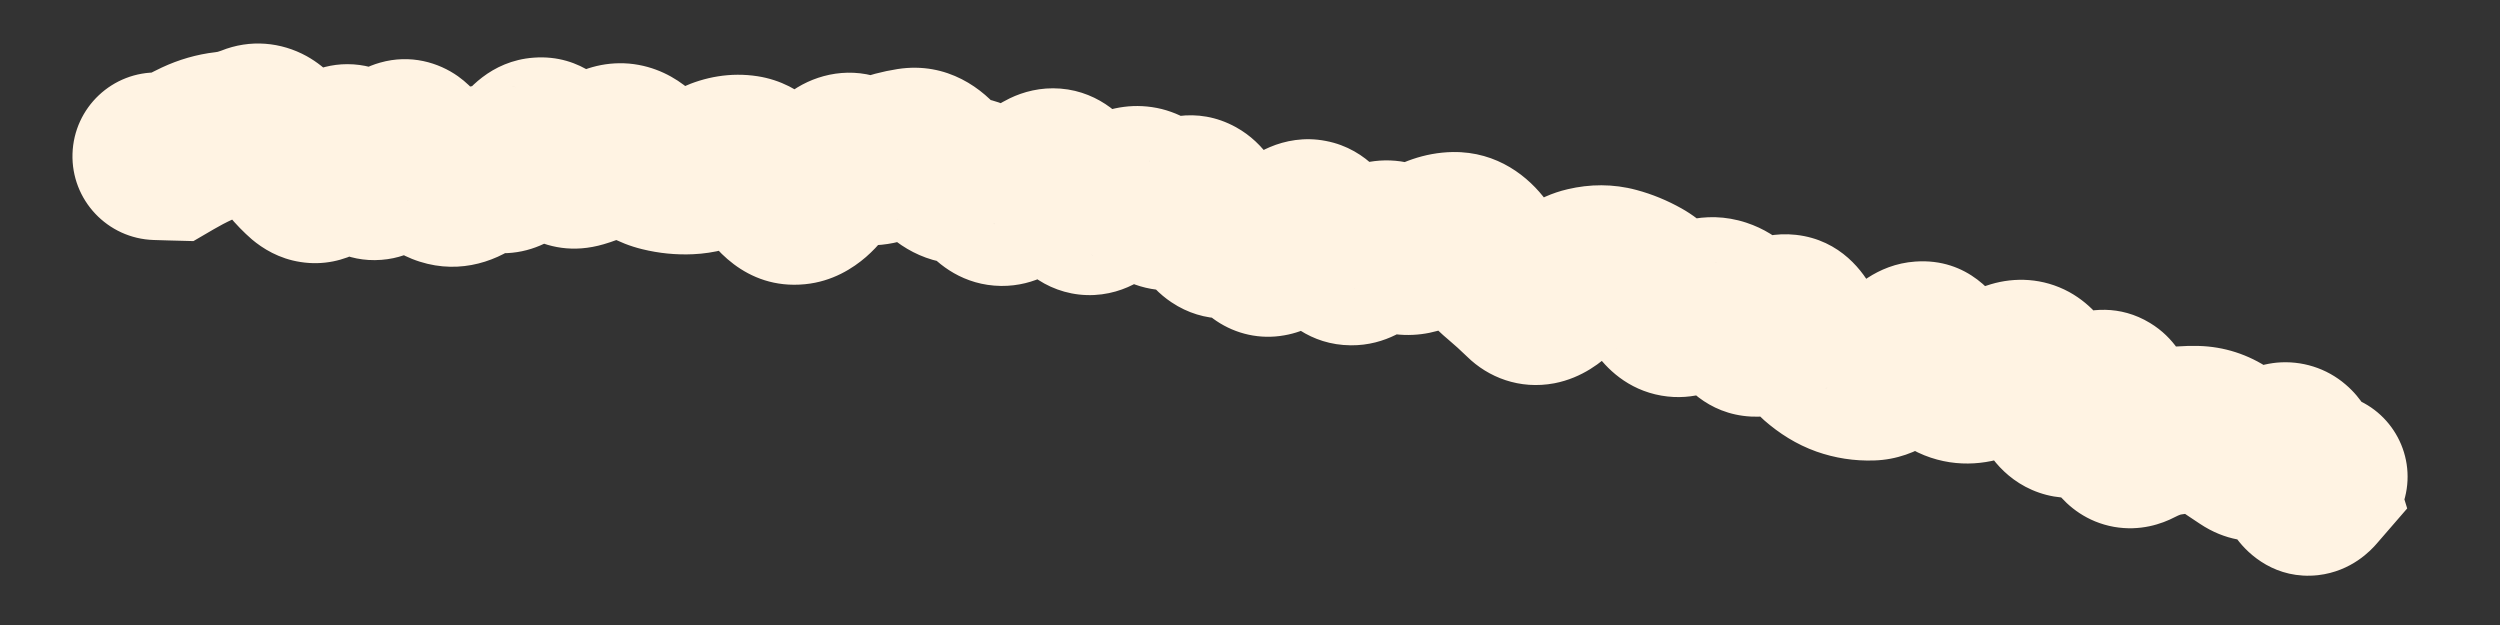 <?xml version="1.0" encoding="utf-8"?>
<svg xmlns="http://www.w3.org/2000/svg" fill="none" height="100%" overflow="visible" preserveAspectRatio="none" style="display: block;" viewBox="0 0 16 4" width="100%">
<rect x="0" y="0" width="16" height="4" fill="#333333" stroke="none"/>
<path d="M1.016 0.464C0.72 0.455 0.473 0.688 0.464 0.984C0.455 1.28 0.688 1.527 0.984 1.536L1 1L1.016 0.464ZM1.1 1.003L1.084 1.539L1.238 1.543L1.37 1.466L1.1 1.003ZM2.313 1.041L2.799 0.815L2.313 1.041ZM2.835 1.159L3.034 0.661L2.835 1.159ZM3.011 1.127L2.691 0.697L3.011 1.127ZM3.187 1.081L3.069 1.604L3.187 1.081ZM4.412 1.091L4.387 0.556L4.412 1.091ZM4.933 1.163L5.392 0.886L4.933 1.163ZM5.287 1.123L5.737 1.413L5.287 1.123ZM5.647 1.019L5.463 0.516L5.647 1.019ZM5.996 1.056L5.577 1.391L5.996 1.056ZM6.329 1.247L5.917 1.59L6.329 1.247ZM6.698 1.111L6.463 0.629L6.698 1.111ZM6.86 1.231L6.363 1.432L6.86 1.231ZM7.561 1.294L7.262 0.848L7.561 1.294ZM7.723 1.384L7.227 1.586L7.723 1.384ZM7.884 1.491L8.127 1.968L7.884 1.491ZM8.048 1.565L8.518 1.308L8.048 1.565ZM8.232 1.532L7.802 1.211L8.232 1.532ZM8.424 1.451L8.799 1.068L8.424 1.451ZM8.748 1.625L9.107 2.023L8.748 1.625ZM8.934 1.583L9.243 1.144L8.934 1.583ZM9.115 1.574L8.831 1.119L9.115 1.574ZM9.306 1.509L9.314 2.045L9.306 1.509ZM9.466 1.603L9.034 1.92L9.466 1.603ZM9.764 1.899L9.389 2.282L9.764 1.899ZM9.95 1.863L10.323 2.248L9.95 1.863ZM10.647 1.946L11.09 1.643L10.647 1.946ZM11.158 2.073L10.695 2.344L11.158 2.073ZM11.335 2.082L11.695 2.479L11.335 2.082ZM11.51 2.101L11.034 2.348L11.51 2.101ZM12.516 2.416L12.316 2.914L12.516 2.416ZM13.38 2.568L13.771 2.936L13.38 2.568ZM14.057 2.75L14.045 3.286L14.057 2.75ZM14.224 2.804L14.525 2.36L14.224 2.804ZM14.807 3.127L15.212 3.478L15.406 3.254L15.319 2.97L14.807 3.127ZM14.776 3.026L14.908 2.507L13.983 2.272L14.263 3.184L14.776 3.026ZM14.741 3.571C15.028 3.644 15.319 3.47 15.392 3.183C15.465 2.896 15.291 2.604 15.005 2.531L14.873 3.051L14.741 3.571ZM1 1L0.984 1.536L1.084 1.539L1.1 1.003L1.116 0.467L1.016 0.464L1 1ZM1.1 1.003L1.37 1.466C1.406 1.445 1.445 1.424 1.491 1.403L1.263 0.918L1.036 0.432C0.965 0.466 0.896 0.502 0.83 0.54L1.1 1.003ZM1.263 0.918L1.491 1.403C1.496 1.401 1.499 1.4 1.5 1.4C1.501 1.399 1.5 1.4 1.498 1.4L1.439 0.867L1.379 0.334C1.258 0.348 1.143 0.382 1.036 0.432L1.263 0.918ZM1.439 0.867L1.498 1.4C1.608 1.388 1.714 1.36 1.814 1.319L1.614 0.822L1.414 0.325C1.398 0.331 1.386 0.334 1.379 0.334L1.439 0.867ZM1.614 0.822L1.814 1.319C1.759 1.342 1.692 1.355 1.619 1.349C1.546 1.344 1.486 1.322 1.442 1.297C1.4 1.274 1.373 1.249 1.359 1.235C1.352 1.227 1.347 1.221 1.344 1.218C1.343 1.216 1.342 1.214 1.341 1.214C1.34 1.213 1.34 1.212 1.34 1.212L1.789 0.918L2.237 0.625C2.186 0.546 2.099 0.435 1.962 0.359C1.8 0.27 1.602 0.249 1.414 0.325L1.614 0.822ZM1.789 0.918L1.34 1.212C1.416 1.328 1.505 1.439 1.612 1.532L1.962 1.125L2.312 0.719C2.303 0.711 2.277 0.685 2.237 0.625L1.789 0.918ZM1.962 1.125L1.612 1.532C1.681 1.59 1.785 1.656 1.924 1.677C2.07 1.7 2.202 1.666 2.306 1.61C2.481 1.514 2.573 1.356 2.613 1.278L2.138 1.029L1.663 0.781C1.659 0.788 1.663 0.779 1.677 0.762C1.69 0.746 1.727 0.704 1.793 0.668C1.867 0.628 1.971 0.6 2.087 0.618C2.197 0.635 2.272 0.685 2.312 0.719L1.962 1.125ZM2.138 1.029L2.613 1.278C2.613 1.279 2.608 1.288 2.6 1.3C2.591 1.312 2.575 1.333 2.549 1.358C2.498 1.405 2.374 1.494 2.19 1.482C2.015 1.47 1.91 1.373 1.874 1.333C1.853 1.311 1.841 1.292 1.835 1.283C1.832 1.277 1.83 1.273 1.828 1.271C1.827 1.269 1.826 1.267 1.826 1.267L2.313 1.041L2.799 0.815C2.773 0.76 2.732 0.683 2.666 0.611C2.601 0.54 2.467 0.426 2.263 0.412C2.05 0.398 1.897 0.499 1.817 0.574C1.739 0.647 1.692 0.727 1.663 0.781L2.138 1.029ZM2.313 1.041L1.826 1.267C1.852 1.323 1.897 1.407 1.973 1.485C2.052 1.565 2.213 1.681 2.441 1.663C2.654 1.647 2.787 1.523 2.846 1.456C2.909 1.384 2.949 1.307 2.975 1.252L2.488 1.027L2.002 0.802C1.997 0.813 2.007 0.786 2.04 0.748C2.07 0.715 2.174 0.609 2.357 0.595C2.556 0.579 2.687 0.682 2.738 0.733C2.764 0.759 2.779 0.782 2.787 0.794C2.795 0.807 2.798 0.815 2.799 0.815L2.313 1.041ZM2.488 1.027L2.975 1.252C2.98 1.241 2.974 1.258 2.951 1.287C2.932 1.31 2.86 1.394 2.724 1.433C2.557 1.48 2.406 1.43 2.312 1.363C2.236 1.31 2.203 1.252 2.2 1.246L2.664 0.978L3.128 0.71C3.096 0.654 3.035 0.562 2.931 0.488C2.808 0.401 2.628 0.345 2.432 0.401C2.266 0.448 2.164 0.554 2.116 0.614C2.063 0.68 2.027 0.748 2.002 0.802L2.488 1.027ZM2.664 0.978L2.2 1.246C2.273 1.373 2.407 1.565 2.637 1.657L2.835 1.159L3.034 0.661C3.097 0.686 3.131 0.72 3.139 0.728C3.147 0.737 3.142 0.734 3.128 0.71L2.664 0.978ZM2.835 1.159L2.637 1.657C2.903 1.763 3.155 1.688 3.331 1.558L3.011 1.127L2.691 0.697C2.712 0.682 2.758 0.653 2.827 0.641C2.901 0.627 2.974 0.637 3.034 0.661L2.835 1.159ZM3.011 1.127L3.331 1.558C3.317 1.568 3.286 1.588 3.237 1.601C3.185 1.615 3.126 1.617 3.069 1.604L3.187 1.081L3.304 0.558C3.058 0.502 2.842 0.585 2.691 0.697L3.011 1.127ZM3.187 1.081L3.069 1.604C3.47 1.694 3.72 1.397 3.803 1.281L3.365 0.971L2.928 0.661C2.92 0.673 2.939 0.64 2.994 0.606C3.061 0.565 3.173 0.528 3.304 0.558L3.187 1.081ZM3.365 0.971L3.803 1.281C3.798 1.288 3.776 1.317 3.734 1.35C3.689 1.384 3.607 1.43 3.493 1.438C3.241 1.456 3.115 1.285 3.106 1.272L3.541 0.959L3.976 0.645C3.91 0.554 3.727 0.346 3.416 0.369C3.137 0.389 2.981 0.586 2.928 0.661L3.365 0.971ZM3.541 0.959L3.106 1.272C3.208 1.414 3.473 1.678 3.864 1.563L3.713 1.049L3.562 0.535C3.674 0.502 3.788 0.519 3.875 0.565C3.912 0.584 3.938 0.605 3.952 0.619C3.967 0.633 3.974 0.643 3.976 0.645L3.541 0.959ZM3.713 1.049L3.864 1.563C3.978 1.53 4.082 1.48 4.178 1.419L3.891 0.966L3.605 0.513C3.581 0.528 3.566 0.533 3.562 0.535L3.713 1.049ZM3.891 0.966L4.178 1.419C4.13 1.449 4.045 1.485 3.934 1.476C3.826 1.466 3.753 1.419 3.719 1.39L4.066 0.981L4.413 0.573C4.323 0.496 4.193 0.422 4.026 0.407C3.857 0.393 3.712 0.445 3.605 0.513L3.891 0.966ZM4.066 0.981L3.719 1.39C3.824 1.479 3.954 1.557 4.111 1.595L4.237 1.074L4.364 0.553C4.405 0.563 4.421 0.58 4.413 0.573L4.066 0.981ZM4.237 1.074L4.111 1.595C4.217 1.621 4.326 1.632 4.436 1.627L4.412 1.091L4.387 0.556C4.38 0.556 4.373 0.556 4.364 0.553L4.237 1.074ZM4.412 1.091L4.436 1.627C4.572 1.621 4.699 1.586 4.814 1.533L4.589 1.046L4.365 0.559C4.362 0.56 4.363 0.56 4.367 0.559C4.371 0.558 4.378 0.556 4.387 0.556L4.412 1.091ZM4.589 1.046L4.814 1.533C4.804 1.537 4.786 1.544 4.762 1.548C4.738 1.552 4.711 1.552 4.684 1.548L4.767 1.018L4.849 0.488C4.674 0.461 4.509 0.493 4.365 0.559L4.589 1.046ZM4.767 1.018L4.684 1.548C4.591 1.533 4.529 1.491 4.499 1.465C4.472 1.441 4.466 1.426 4.473 1.439L4.933 1.163L5.392 0.886C5.315 0.758 5.148 0.535 4.849 0.488L4.767 1.018ZM4.933 1.163L4.473 1.439C4.55 1.566 4.765 1.857 5.152 1.819L5.099 1.285L5.047 0.752C5.172 0.74 5.272 0.783 5.331 0.827C5.381 0.864 5.398 0.896 5.392 0.886L4.933 1.163ZM5.099 1.285L5.152 1.819C5.328 1.802 5.46 1.716 5.542 1.645C5.625 1.573 5.688 1.489 5.737 1.413L5.287 1.123L4.836 0.832C4.819 0.859 4.818 0.853 4.839 0.836C4.858 0.818 4.929 0.763 5.047 0.752L5.099 1.285ZM5.287 1.123L5.737 1.413C5.753 1.389 5.732 1.432 5.661 1.475C5.62 1.5 5.555 1.529 5.47 1.536C5.382 1.543 5.3 1.524 5.233 1.491L5.471 1.01L5.709 0.53C5.491 0.422 5.266 0.461 5.104 0.559C4.972 0.64 4.887 0.754 4.836 0.832L5.287 1.123ZM5.471 1.01L5.233 1.491C5.425 1.586 5.636 1.594 5.831 1.523L5.647 1.019L5.463 0.516C5.493 0.505 5.535 0.496 5.584 0.498C5.634 0.501 5.677 0.514 5.709 0.53L5.471 1.01ZM5.647 1.019L5.831 1.523C5.861 1.512 5.888 1.505 5.911 1.501L5.828 0.972L5.744 0.442C5.648 0.457 5.554 0.482 5.463 0.516L5.647 1.019ZM5.828 0.972L5.911 1.501C5.826 1.515 5.743 1.499 5.674 1.465C5.614 1.435 5.584 1.399 5.577 1.391L5.996 1.056L6.415 0.722C6.295 0.571 6.065 0.392 5.744 0.442L5.828 0.972ZM5.996 1.056L5.577 1.391C5.686 1.527 5.882 1.692 6.167 1.69L6.163 1.154L6.159 0.618C6.236 0.618 6.301 0.64 6.349 0.668C6.392 0.693 6.412 0.718 6.415 0.722L5.996 1.056ZM6.163 1.154L6.167 1.69C6.096 1.691 6.034 1.671 5.988 1.645C5.944 1.621 5.922 1.596 5.917 1.59L6.329 1.247L6.741 0.903C6.627 0.767 6.433 0.616 6.159 0.618L6.163 1.154ZM6.329 1.247L5.917 1.59C6.004 1.694 6.167 1.827 6.407 1.83C6.63 1.832 6.788 1.718 6.87 1.642L6.505 1.249L6.141 0.855C6.157 0.84 6.253 0.756 6.418 0.758C6.598 0.76 6.706 0.861 6.741 0.903L6.329 1.247ZM6.505 1.249L6.87 1.642C6.907 1.607 6.929 1.595 6.934 1.593L6.698 1.111L6.463 0.629C6.342 0.689 6.235 0.768 6.141 0.855L6.505 1.249ZM6.698 1.111L6.934 1.593C6.88 1.619 6.799 1.644 6.701 1.636C6.601 1.628 6.521 1.589 6.466 1.548C6.373 1.479 6.352 1.406 6.363 1.432L6.86 1.231L7.357 1.031C7.323 0.946 7.252 0.797 7.106 0.688C7.024 0.627 6.916 0.577 6.787 0.567C6.659 0.557 6.548 0.588 6.463 0.629L6.698 1.111ZM6.86 1.231L6.363 1.432C6.396 1.515 6.474 1.682 6.646 1.792C6.745 1.856 6.869 1.895 7.005 1.888C7.135 1.881 7.24 1.834 7.312 1.787L7.023 1.336L6.735 0.884C6.775 0.858 6.848 0.822 6.949 0.817C7.055 0.811 7.151 0.843 7.223 0.889C7.34 0.964 7.368 1.058 7.357 1.031L6.86 1.231ZM7.023 1.336L7.312 1.787C7.359 1.758 7.402 1.734 7.442 1.715L7.215 1.23L6.988 0.744C6.901 0.785 6.817 0.832 6.735 0.884L7.023 1.336ZM7.215 1.23L7.442 1.715C7.384 1.742 7.287 1.767 7.174 1.738C7.067 1.711 7.005 1.652 6.981 1.624L7.386 1.273L7.791 0.921C7.716 0.835 7.6 0.74 7.436 0.698C7.266 0.656 7.109 0.687 6.988 0.744L7.215 1.23ZM7.386 1.273L6.981 1.624C7.065 1.721 7.205 1.83 7.403 1.854C7.598 1.878 7.757 1.808 7.859 1.739L7.561 1.294L7.262 0.848C7.298 0.825 7.395 0.773 7.532 0.79C7.672 0.807 7.757 0.883 7.791 0.921L7.386 1.273ZM7.561 1.294L7.859 1.739C7.826 1.761 7.762 1.796 7.671 1.807C7.572 1.819 7.474 1.798 7.391 1.752C7.317 1.711 7.274 1.66 7.254 1.633C7.235 1.606 7.227 1.587 7.227 1.586L7.723 1.384L8.22 1.181C8.185 1.098 8.102 0.92 7.91 0.814C7.656 0.674 7.407 0.752 7.262 0.848L7.561 1.294ZM7.723 1.384L7.227 1.586C7.262 1.672 7.337 1.828 7.498 1.935C7.709 2.076 7.949 2.059 8.127 1.968L7.884 1.491L7.64 1.013C7.686 0.99 7.758 0.965 7.85 0.967C7.946 0.969 8.029 1 8.093 1.043C8.151 1.082 8.184 1.124 8.199 1.146C8.207 1.158 8.213 1.167 8.215 1.172C8.218 1.178 8.22 1.181 8.22 1.181L7.723 1.384ZM7.884 1.491L8.127 1.968C8.048 2.009 7.904 2.042 7.752 1.973C7.628 1.917 7.581 1.829 7.577 1.821L8.048 1.565L8.518 1.308C8.47 1.219 8.373 1.077 8.194 0.996C7.987 0.903 7.784 0.94 7.64 1.013L7.884 1.491ZM8.048 1.565L7.577 1.821C7.612 1.885 7.675 1.98 7.785 2.054C7.91 2.138 8.064 2.174 8.22 2.146C8.359 2.122 8.459 2.055 8.518 2.006C8.579 1.956 8.626 1.9 8.661 1.854L8.232 1.532L7.802 1.211C7.798 1.217 7.809 1.201 7.835 1.179C7.859 1.16 7.927 1.11 8.034 1.091C8.16 1.068 8.286 1.098 8.384 1.165C8.467 1.221 8.506 1.286 8.518 1.308L8.048 1.565ZM8.232 1.532L8.661 1.854C8.684 1.822 8.65 1.884 8.548 1.927C8.485 1.954 8.392 1.976 8.282 1.954C8.173 1.933 8.095 1.879 8.049 1.834L8.424 1.451L8.799 1.068C8.727 0.997 8.623 0.928 8.485 0.902C8.347 0.875 8.223 0.901 8.128 0.941C7.962 1.011 7.857 1.139 7.802 1.211L8.232 1.532ZM8.424 1.451L8.049 1.834C8.073 1.857 8.101 1.889 8.131 1.933L8.569 1.624L9.007 1.315C8.945 1.226 8.876 1.143 8.799 1.068L8.424 1.451ZM8.569 1.624L8.131 1.933C8.215 2.052 8.384 2.208 8.645 2.21C8.872 2.212 9.031 2.092 9.107 2.023L8.748 1.625L8.389 1.227C8.393 1.224 8.486 1.136 8.653 1.138C8.854 1.139 8.97 1.262 9.007 1.315L8.569 1.624ZM8.748 1.625L9.107 2.023C9.104 2.026 9.093 2.035 9.073 2.048C9.052 2.06 9.017 2.077 8.968 2.088C8.917 2.1 8.856 2.104 8.79 2.091C8.724 2.078 8.669 2.051 8.626 2.021L8.934 1.583L9.243 1.144C9.092 1.038 8.908 1.002 8.729 1.043C8.574 1.079 8.46 1.163 8.389 1.227L8.748 1.625ZM8.934 1.583L8.626 2.021C8.744 2.104 8.888 2.151 9.044 2.143C9.191 2.136 9.312 2.083 9.399 2.029L9.115 1.574L8.831 1.119C8.85 1.107 8.906 1.077 8.993 1.072C9.09 1.068 9.178 1.098 9.243 1.144L8.934 1.583ZM9.115 1.574L9.399 2.029C9.411 2.021 9.38 2.044 9.314 2.045L9.306 1.509L9.298 0.973C9.113 0.976 8.954 1.042 8.831 1.119L9.115 1.574ZM9.306 1.509L9.314 2.045C9.242 2.046 9.174 2.026 9.119 1.994C9.068 1.964 9.042 1.931 9.034 1.92L9.466 1.603L9.898 1.286C9.785 1.132 9.585 0.969 9.298 0.973L9.306 1.509ZM9.466 1.603L9.034 1.92C9.102 2.013 9.18 2.099 9.27 2.174L9.613 1.762L9.956 1.35C9.944 1.34 9.924 1.321 9.898 1.286L9.466 1.603ZM9.613 1.762L9.27 2.174C9.309 2.207 9.349 2.243 9.389 2.282L9.764 1.899L10.139 1.516C10.079 1.457 10.018 1.402 9.956 1.35L9.613 1.762ZM9.764 1.899L9.389 2.282C9.524 2.415 9.725 2.495 9.948 2.453C10.129 2.418 10.254 2.314 10.323 2.248L9.95 1.863L9.576 1.478C9.578 1.477 9.59 1.465 9.615 1.45C9.639 1.435 9.683 1.412 9.746 1.4C9.813 1.387 9.891 1.389 9.97 1.414C10.047 1.44 10.103 1.481 10.139 1.516L9.764 1.899ZM9.95 1.863L10.323 2.248C10.341 2.23 10.348 2.226 10.344 2.229C10.34 2.231 10.318 2.245 10.278 2.254L10.155 1.733L10.033 1.211C9.834 1.257 9.682 1.376 9.576 1.478L9.95 1.863ZM10.155 1.733L10.278 2.254C10.271 2.256 10.26 2.258 10.245 2.258C10.229 2.258 10.212 2.256 10.194 2.251L10.334 1.733L10.474 1.216C10.323 1.175 10.173 1.178 10.033 1.211L10.155 1.733ZM10.334 1.733L10.194 2.251C10.206 2.254 10.22 2.259 10.236 2.269L10.499 1.801L10.762 1.334C10.671 1.283 10.575 1.243 10.474 1.216L10.334 1.733ZM10.499 1.801L10.236 2.269C10.217 2.258 10.206 2.248 10.202 2.244C10.197 2.239 10.199 2.24 10.205 2.249L10.647 1.946L11.09 1.643C11.012 1.53 10.906 1.415 10.762 1.334L10.499 1.801ZM10.647 1.946L10.205 2.249C10.278 2.355 10.415 2.494 10.633 2.532C10.846 2.569 11.018 2.489 11.118 2.422L10.82 1.976L10.523 1.53C10.553 1.51 10.661 1.448 10.816 1.475C10.977 1.503 11.063 1.604 11.09 1.643L10.647 1.946ZM10.82 1.976L11.118 2.422C11.114 2.425 11.086 2.443 11.037 2.454C10.983 2.466 10.914 2.467 10.841 2.443L11.008 1.934L11.176 1.425C10.905 1.336 10.668 1.433 10.523 1.53L10.82 1.976ZM11.008 1.934L10.841 2.443C10.726 2.405 10.688 2.332 10.695 2.344L11.158 2.073L11.62 1.801C11.54 1.666 11.402 1.499 11.176 1.425L11.008 1.934ZM11.158 2.073L10.695 2.344C10.764 2.461 10.925 2.651 11.206 2.666C11.451 2.679 11.622 2.546 11.695 2.479L11.335 2.082L10.975 1.685C10.981 1.679 11.006 1.658 11.049 1.637C11.093 1.616 11.167 1.59 11.263 1.595C11.486 1.607 11.595 1.758 11.62 1.801L11.158 2.073ZM11.335 2.082L11.695 2.479C11.688 2.486 11.661 2.51 11.613 2.532C11.563 2.555 11.48 2.58 11.376 2.569C11.144 2.543 11.048 2.375 11.034 2.348L11.51 2.101L11.986 1.855C11.93 1.747 11.784 1.535 11.494 1.503C11.231 1.474 11.048 1.619 10.975 1.685L11.335 2.082ZM11.51 2.101L11.034 2.348C11.095 2.467 11.178 2.589 11.291 2.69L11.647 2.289L12.003 1.888C12.011 1.895 12.012 1.897 12.008 1.892C12.004 1.887 11.996 1.875 11.986 1.855L11.51 2.101ZM11.647 2.289L11.291 2.69C11.386 2.773 11.496 2.844 11.625 2.89L11.805 2.385L11.985 1.88C11.993 1.883 11.999 1.886 12.002 1.888C12.006 1.89 12.006 1.891 12.003 1.888L11.647 2.289ZM11.805 2.385L11.625 2.89C11.744 2.932 11.868 2.951 11.993 2.947L11.978 2.412L11.962 1.876C11.964 1.876 11.967 1.876 11.972 1.876C11.976 1.877 11.981 1.878 11.985 1.88L11.805 2.385ZM11.978 2.412L11.993 2.947C12.288 2.939 12.489 2.743 12.584 2.64L12.189 2.277L11.794 1.915C11.773 1.938 11.771 1.935 11.788 1.924C11.805 1.914 11.866 1.879 11.962 1.876L11.978 2.412ZM12.189 2.277L12.584 2.64C12.584 2.64 12.58 2.644 12.573 2.65C12.567 2.656 12.555 2.665 12.538 2.676C12.507 2.697 12.436 2.736 12.332 2.743C12.216 2.751 12.105 2.716 12.02 2.653C11.945 2.598 11.909 2.537 11.896 2.512L12.372 2.265L12.847 2.017C12.781 1.89 12.596 1.65 12.258 1.674C12.008 1.691 11.85 1.854 11.794 1.915L12.189 2.277ZM12.372 2.265L11.896 2.512C11.967 2.649 12.095 2.825 12.316 2.914L12.516 2.416L12.715 1.919C12.771 1.941 12.808 1.972 12.828 1.993C12.846 2.012 12.851 2.024 12.847 2.017L12.372 2.265ZM12.516 2.416L12.316 2.914C12.534 3.001 12.747 2.969 12.911 2.898L12.699 2.406L12.486 1.914C12.499 1.908 12.528 1.897 12.571 1.895C12.617 1.892 12.667 1.899 12.715 1.919L12.516 2.416ZM12.699 2.406L12.911 2.898C12.961 2.876 13.008 2.859 13.052 2.846L12.897 2.333L12.742 1.819C12.656 1.845 12.57 1.877 12.486 1.914L12.699 2.406ZM12.897 2.333L13.052 2.846C12.966 2.872 12.844 2.873 12.728 2.81C12.629 2.755 12.589 2.683 12.581 2.669L13.056 2.42L13.531 2.171C13.482 2.078 13.395 1.953 13.243 1.869C13.074 1.777 12.893 1.774 12.742 1.819L12.897 2.333ZM13.056 2.42L12.581 2.669C12.636 2.773 12.7 2.873 12.775 2.963L13.186 2.619L13.597 2.274C13.58 2.254 13.557 2.221 13.531 2.171L13.056 2.42ZM13.186 2.619L12.775 2.963C12.835 3.034 12.925 3.11 13.05 3.153C13.177 3.197 13.301 3.193 13.404 3.166C13.585 3.119 13.708 3.002 13.771 2.936L13.38 2.568L12.99 2.2C12.969 2.223 13.018 2.158 13.135 2.128C13.206 2.11 13.299 2.105 13.399 2.139C13.496 2.173 13.56 2.23 13.597 2.274L13.186 2.619ZM13.38 2.568L13.771 2.936C13.77 2.937 13.728 2.983 13.646 3.018C13.542 3.062 13.37 3.084 13.204 2.984C13.071 2.903 13.025 2.791 13.016 2.767C13.003 2.734 13.002 2.717 13.004 2.733L13.536 2.662L14.067 2.592C14.059 2.532 14.045 2.454 14.014 2.375C13.986 2.306 13.919 2.163 13.76 2.067C13.568 1.95 13.366 1.972 13.229 2.03C13.112 2.079 13.033 2.155 12.99 2.2L13.38 2.568ZM13.536 2.662L13.004 2.733C13.016 2.82 13.045 3 13.164 3.151C13.236 3.242 13.356 3.341 13.53 3.372C13.696 3.401 13.834 3.354 13.92 3.309L13.671 2.834L13.422 2.359C13.473 2.333 13.579 2.292 13.717 2.316C13.861 2.342 13.956 2.424 14.006 2.487C14.05 2.543 14.065 2.59 14.067 2.598C14.071 2.61 14.07 2.61 14.067 2.592L13.536 2.662ZM13.671 2.834L13.92 3.309C13.951 3.293 13.962 3.292 13.957 3.293L13.872 2.764L13.786 2.234C13.654 2.256 13.532 2.302 13.422 2.359L13.671 2.834ZM13.872 2.764L13.957 3.293C13.99 3.287 14.02 3.286 14.045 3.286L14.057 2.75L14.07 2.214C13.975 2.212 13.88 2.219 13.786 2.234L13.872 2.764ZM14.057 2.75L14.045 3.286C14.026 3.286 14.003 3.282 13.98 3.275C13.957 3.268 13.938 3.258 13.924 3.248L14.224 2.804L14.525 2.36C14.39 2.269 14.235 2.218 14.07 2.214L14.057 2.75ZM14.224 2.804L13.924 3.248C13.976 3.283 14.027 3.318 14.079 3.352L14.377 2.906L14.675 2.461C14.625 2.427 14.575 2.394 14.525 2.36L14.224 2.804ZM14.377 2.906L14.079 3.352C14.404 3.569 14.727 3.419 14.873 3.319L14.57 2.877L14.267 2.435C14.267 2.435 14.307 2.406 14.383 2.394C14.473 2.381 14.581 2.398 14.675 2.461L14.377 2.906ZM14.57 2.877L14.873 3.319C14.851 3.334 14.782 3.378 14.675 3.389C14.545 3.401 14.414 3.36 14.315 3.275C14.233 3.205 14.201 3.129 14.192 3.104C14.182 3.076 14.181 3.061 14.182 3.071L14.713 3L15.245 2.929C15.237 2.872 15.223 2.801 15.196 2.729C15.171 2.66 15.119 2.552 15.012 2.461C14.89 2.356 14.731 2.306 14.57 2.321C14.431 2.335 14.327 2.394 14.267 2.435L14.57 2.877ZM14.713 3L14.182 3.071C14.188 3.119 14.198 3.173 14.213 3.227C14.225 3.272 14.253 3.362 14.318 3.451C14.39 3.548 14.565 3.711 14.836 3.681C15.051 3.656 15.175 3.521 15.212 3.478L14.807 3.127L14.401 2.776C14.416 2.759 14.52 2.637 14.716 2.615C14.969 2.587 15.127 2.74 15.183 2.817C15.232 2.884 15.246 2.941 15.246 2.942C15.249 2.951 15.248 2.949 15.245 2.929L14.713 3ZM14.807 3.127L15.319 2.97L15.288 2.869L14.776 3.026L14.263 3.184L14.294 3.285L14.807 3.127ZM14.776 3.026L14.644 3.546L14.741 3.571L14.873 3.051L15.005 2.531L14.908 2.507L14.776 3.026Z" fill="#FFF3E3" id="Vector 10"/>
</svg>